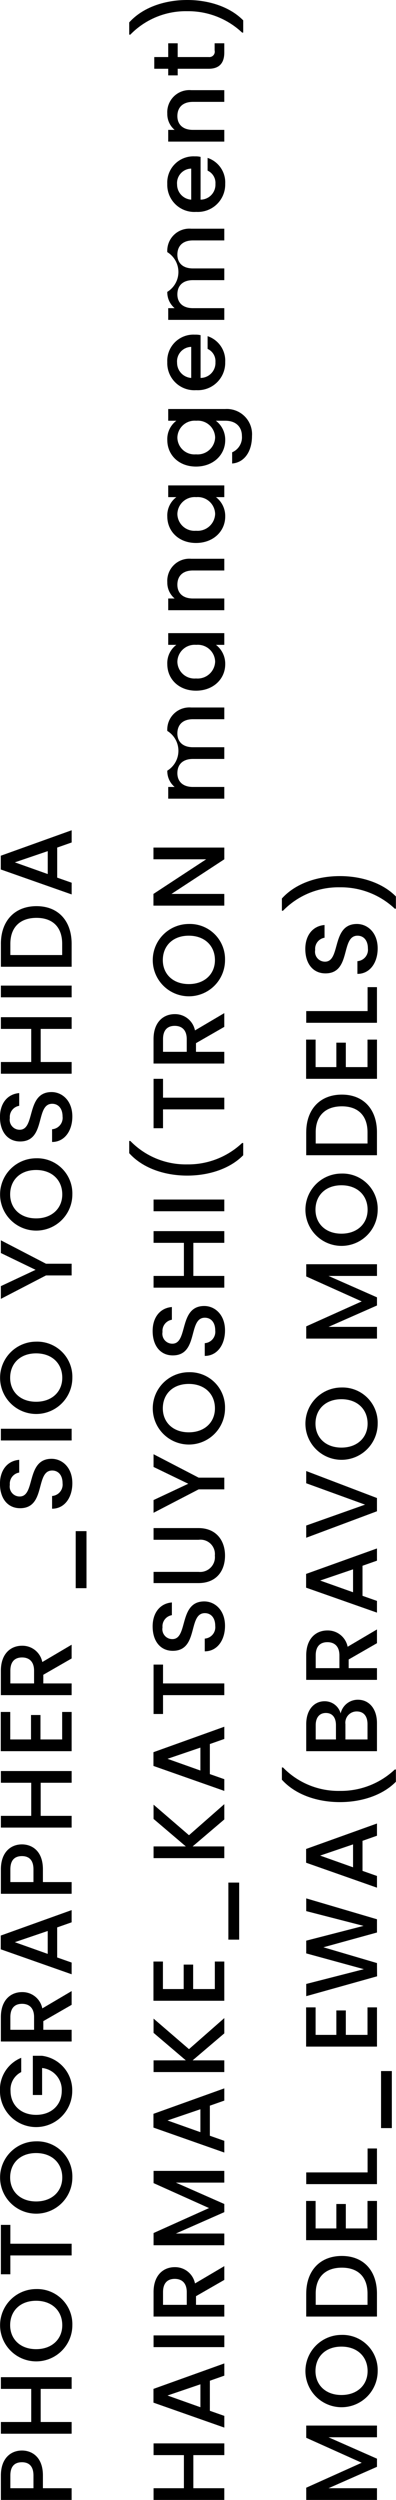 <svg xmlns="http://www.w3.org/2000/svg" width="77.813" height="490.8" viewBox="0 0 77.813 490.8">
  <defs>
    <style>
      .cls-1 {
        fill-rule: evenodd;
      }
    </style>
  </defs>
  <path id="staffcredits_sp.svg" class="cls-1" d="M626.7,20475.1H622.16v-2.5c0-1.8.84-2.6,2.28-2.6,1.4,0,2.261.8,2.261,2.6v2.5Zm-2.261-7.4c-2.26,0-4.14,1.6-4.14,4.9v4.8h13.9v-2.3h-5.642v-2.5C628.561,20469,626.421,20467.7,624.44,20467.7Zm9.763-12.1v-2.3H620.3v2.3h5.961v6.5H620.3v2.3h13.9v-2.3h-6.082v-6.5H634.2Zm-6.982-19.6a7.1,7.1,0,1,0,7.122,7.1A6.906,6.906,0,0,0,627.221,20436Zm0,11.8c-3.141,0-5.1-2-5.1-4.7,0-2.8,1.96-4.8,5.1-4.8s5.141,2,5.141,4.8C632.362,20445.8,630.362,20447.8,627.221,20447.8Zm-5.061-14.7v-3.7H634.2v-2.3H622.16v-3.7H620.3v9.7h1.86Zm5.061-26.1a7.1,7.1,0,1,0,7.122,7.1A6.906,6.906,0,0,0,627.221,20407Zm0,11.8c-3.141,0-5.1-2-5.1-4.7,0-2.8,1.96-4.8,5.1-4.8s5.141,2,5.141,4.8C632.362,20416.8,630.362,20418.8,627.221,20418.8Zm-7.1-21.7a7.1,7.1,0,0,0,14.2,0,6.815,6.815,0,0,0-5.962-6.9h-1.78v7.7h1.82v-5.3a4.317,4.317,0,0,1,3.861,4.5c0,2.7-1.98,4.7-5.041,4.7s-5.021-2-5.021-4.7a3.844,3.844,0,0,1,2.1-3.7v-2.8A6.715,6.715,0,0,0,620.12,20397.1Zm4.34-17.1c1.381,0,2.361.8,2.361,2.6v2.5H622.16v-2.5C622.16,20380.8,623.06,20380,624.46,20380Zm-4.16,7.4h13.9v-2.3h-5.562v-1.7l5.562-3.2v-2.7l-5.762,3.4a3.977,3.977,0,0,0-3.981-3.2c-2.26,0-4.16,1.6-4.16,4.9v4.8Zm13.9-23.4v-2.4l-13.923,5v2.7l13.923,4.9v-2.3l-2.841-1v-5.9Zm-4.7,1.7v4.5l-6.462-2.3Zm-2.8-9.6H622.16v-2.5c0-1.8.84-2.6,2.28-2.6,1.4,0,2.261.8,2.261,2.6v2.5Zm-2.261-7.4c-2.26,0-4.14,1.6-4.14,4.9v4.8h13.9v-2.3h-5.642v-2.5C628.561,20350,626.421,20348.7,624.44,20348.7Zm9.763-12.1v-2.3H620.3v2.3h5.961v6.5H620.3v2.3h13.9v-2.3h-6.082v-6.5H634.2Zm-13.923-13.9v7.7H634.2v-7.7h-1.861v5.4h-4.261v-4.8h-1.86v4.8H622.14v-5.4h-1.86Zm4.18-10.7c1.381,0,2.361.8,2.361,2.6v2.5H622.16v-2.5C622.16,20312.8,623.06,20312,624.46,20312Zm-4.16,7.4h13.9v-2.3h-5.562v-1.7l5.562-3.2v-2.7l-5.762,3.4a3.977,3.977,0,0,0-3.981-3.2c-2.26,0-4.16,1.6-4.16,4.9v4.8Zm16.823-21v-11.2H635v11.2h2.12Zm-6.861-25.4c-5.081,0-3.121,7.4-6.262,7.4a1.948,1.948,0,0,1-1.94-2.3,2.212,2.212,0,0,1,1.84-2.4v-2.5c-2.38.2-3.78,2.1-3.78,4.7,0,2.9,1.52,4.8,3.96,4.8,5.122,0,2.941-7.4,6.3-7.4,1.18,0,2.04.9,2.04,2.5a2.238,2.238,0,0,1-2.06,2.5v2.5c2.46,0,3.981-2.2,3.981-5C634.343,20274.7,632.342,20273,630.262,20273Zm3.941-3.6v-2.3H620.3v2.3h13.9Zm-6.982-19.4a7.1,7.1,0,1,0,7.122,7.1A6.906,6.906,0,0,0,627.221,20250Zm0,11.8c-3.141,0-5.1-2-5.1-4.7,0-2.8,1.96-4.8,5.1-4.8s5.141,2,5.141,4.8C632.362,20259.8,630.362,20261.8,627.221,20261.8Zm1.94-24.8H634.2v-2.3h-5.042l-8.861-4.6v2.5l6.821,3.3-6.821,3.2v2.5Zm-1.94-23a7.1,7.1,0,1,0,7.122,7.1A6.906,6.906,0,0,0,627.221,20214Zm0,11.8c-3.141,0-5.1-2-5.1-4.7,0-2.8,1.96-4.8,5.1-4.8s5.141,2,5.141,4.8C632.362,20223.8,630.362,20225.8,627.221,20225.8Zm3.041-24.8c-5.081,0-3.121,7.4-6.262,7.4a1.948,1.948,0,0,1-1.94-2.3,2.212,2.212,0,0,1,1.84-2.4v-2.5c-2.38.2-3.78,2.1-3.78,4.7,0,2.9,1.52,4.8,3.96,4.8,5.122,0,2.941-7.4,6.3-7.4,1.18,0,2.04.9,2.04,2.5a2.238,2.238,0,0,1-2.06,2.5v2.5c2.46,0,3.981-2.2,3.981-5C634.343,20202.7,632.342,20201,630.262,20201Zm3.941-12.4v-2.3H620.3v2.3h5.961v6.5H620.3v2.3h13.9v-2.3h-6.082v-6.5H634.2Zm0-6.2v-2.3H620.3v2.3h13.9Zm-13.9-10.5v4.5h13.9v-4.5c0-4.5-2.621-7.4-6.9-7.4C623,20164.5,620.3,20167.4,620.3,20171.9Zm12.042,2.2H622.16v-2.2c0-3.3,1.96-5.1,5.141-5.1,3.161,0,5.041,1.8,5.041,5.1v2.2Zm1.861-22.1v-2.4l-13.923,5v2.7l13.923,4.9v-2.3l-2.841-1v-5.9Zm-4.7,1.7v4.5l-6.462-2.3Zm34.7,314.9v-2.3H650.3v2.3h5.961v6.5H650.3v2.3h13.9v-2.3h-6.082v-6.5H664.2Zm0-15.6v-2.4l-13.923,5v2.7l13.923,4.9v-2.3l-2.841-1v-5.9Zm-4.7,1.7v4.5l-6.462-2.3Zm4.7-7.3v-2.3H650.3v2.3h13.9Zm-9.743-13.4c1.381,0,2.361.8,2.361,2.6v2.5H652.16v-2.5C652.16,20434.8,653.06,20434,654.46,20434Zm-4.16,7.4h13.9v-2.3h-5.562v-1.7l5.562-3.2v-2.7l-5.762,3.4a3.977,3.977,0,0,0-3.981-3.2c-2.26,0-4.16,1.6-4.16,4.9v4.8Zm13.9-14v-2.3h-9.522l9.522-4.2v-1.6l-9.522-4.2H664.2v-2.3H650.3v2.4l10.9,4.9-10.9,4.9v2.4h13.9Zm0-28.4v-2.4l-13.923,5v2.7l13.923,4.9v-2.3l-2.841-1v-5.9Zm-4.7,1.7v4.5l-6.462-2.3Zm4.7-14.9v-3l-6.942,6.1-6.961-6v2.8l6.341,5.4H650.3v2.3h13.9v-2.3h-6.222Zm-13.923-14.1v7.7H664.2v-7.7h-1.861v5.4h-4.261v-4.8h-1.86v4.8H652.14v-5.4h-1.86Zm16.843-4.3v-11.2H665v11.2h2.12Zm-2.92-23.6v-3l-6.942,6.1-6.961-6v2.8l6.341,5.4H650.3v2.3h13.9v-2.3h-6.222Zm0-15.8v-2.4l-13.923,5v2.7l13.923,4.9v-2.3l-2.841-1v-5.9Zm-4.7,1.7v4.5l-6.462-2.3Zm-7.342-6.6v-3.7H664.2v-2.3H652.16v-3.7H650.3v9.7h1.86Zm8.1-22.1c-5.081,0-3.121,7.4-6.262,7.4a1.948,1.948,0,0,1-1.94-2.3,2.212,2.212,0,0,1,1.84-2.4v-2.5c-2.38.2-3.78,2.1-3.78,4.7,0,2.9,1.52,4.8,3.96,4.8,5.122,0,2.941-7.4,6.3-7.4,1.18,0,2.04.9,2.04,2.5a2.238,2.238,0,0,1-2.06,2.5v2.5c2.46,0,3.981-2.2,3.981-5C664.343,20302.7,662.342,20301,660.262,20301Zm-1.141-3.6c3.541,0,5.222-2.4,5.222-5.4,0-2.9-1.681-5.4-5.222-5.4H650.3v2.3h8.861a2.828,2.828,0,0,1,3.181,3.1,2.9,2.9,0,0,1-3.181,3.2H650.3v2.2h8.821Zm0.04-18.4H664.2v-2.3h-5.042l-8.861-4.6v2.5l6.821,3.3-6.821,3.2v2.5Zm-1.94-23a7.1,7.1,0,1,0,7.122,7.1A6.906,6.906,0,0,0,657.221,20256Zm0,11.8c-3.141,0-5.1-2-5.1-4.7,0-2.8,1.96-4.8,5.1-4.8s5.141,2,5.141,4.8C662.362,20265.8,660.362,20267.8,657.221,20267.8Zm3.041-24.8c-5.081,0-3.121,7.4-6.262,7.4a1.948,1.948,0,0,1-1.94-2.3,2.212,2.212,0,0,1,1.84-2.4v-2.5c-2.38.2-3.78,2.1-3.78,4.7,0,2.9,1.52,4.8,3.96,4.8,5.122,0,2.941-7.4,6.3-7.4,1.18,0,2.04.9,2.04,2.5a2.238,2.238,0,0,1-2.06,2.5v2.5c2.46,0,3.981-2.2,3.981-5C664.343,20244.7,662.342,20243,660.262,20243Zm3.941-12.4v-2.3H650.3v2.3h5.961v6.5H650.3v2.3h13.9v-2.3h-6.082v-6.5H664.2Zm0-6.2v-2.3H650.3v2.3h13.9Zm3.72-13.4H667.7a15.433,15.433,0,0,1-10.782,4.2,15.18,15.18,0,0,1-11.182-4.6h-0.22v2.4c2.7,3,7.041,4.4,11.4,4.4s8.462-1.4,11-4v-2.4Zm-15.763-2.9v-3.7H664.2v-2.3H652.16v-3.7H650.3v9.7h1.86Zm2.3-20.1c1.381,0,2.361.8,2.361,2.6v2.5H652.16v-2.5C652.16,20188.8,653.06,20188,654.46,20188Zm-4.16,7.4h13.9v-2.3h-5.562v-1.7l5.562-3.2v-2.7l-5.762,3.4a3.977,3.977,0,0,0-3.981-3.2c-2.26,0-4.16,1.6-4.16,4.9v4.8Zm6.921-27.4a7.1,7.1,0,1,0,7.122,7.1A6.906,6.906,0,0,0,657.221,20168Zm0,11.8c-3.141,0-5.1-2-5.1-4.7,0-2.8,1.96-4.8,5.1-4.8s5.141,2,5.141,4.8C662.362,20177.8,660.362,20179.8,657.221,20179.8Zm-6.941-24.5h10.362l-10.362,6.8v2.3H664.2v-2.3H653.82l10.383-6.8v-2.3H650.28v2.3Zm13.923-27.5v-2.3h-6.5a4.342,4.342,0,0,0-4.7,4.6,4.576,4.576,0,0,1,0,7.8,4.042,4.042,0,0,0,1.44,3.2h-1.26v2.3H664.2v-2.3h-6.162c-2.02,0-3.06-1.1-3.06-2.7,0-1.7,1.04-2.8,3.06-2.8H664.2v-2.3h-6.162c-2.02,0-3.06-1.1-3.06-2.7,0-1.7,1.04-2.8,3.06-2.8H664.2Zm-5.562-5.6c3.4,0,5.742-2.3,5.742-5.2a4.678,4.678,0,0,0-1.821-3.8H664.2v-2.3H653.18v2.3h1.6A4.473,4.473,0,0,0,653,20117C653,20119.9,655.241,20122.2,658.641,20122.2Zm0.04-9a3.407,3.407,0,0,1,3.721,3.3,3.444,3.444,0,0,1-3.761,3.3,3.352,3.352,0,0,1-3.66-3.3A3.4,3.4,0,0,1,658.681,20113.2Zm5.522-14.6v-2.3h-6.5a4.342,4.342,0,0,0-4.7,4.6,4.042,4.042,0,0,0,1.44,3.2h-1.26v2.3H664.2v-2.3h-6.162c-2.02,0-3.06-1.1-3.06-2.7,0-1.7,1.04-2.8,3.06-2.8H664.2Zm-5.562-5.4c3.4,0,5.742-2.3,5.742-5.2a4.678,4.678,0,0,0-1.821-3.8H664.2v-2.3H653.18v2.3h1.6A4.473,4.473,0,0,0,653,20088C653,20090.9,655.241,20093.2,658.641,20093.2Zm0.04-9a3.407,3.407,0,0,1,3.721,3.3,3.444,3.444,0,0,1-3.761,3.3,3.352,3.352,0,0,1-3.66-3.3A3.4,3.4,0,0,1,658.681,20084.2Zm-0.04-6c3.4,0,5.742-2.3,5.742-5.2a4.689,4.689,0,0,0-1.841-3.8h1.841c2.2,0,3.28,1.3,3.28,3a3.191,3.191,0,0,1-1.92,3.2v2.2c2.44-.2,3.9-2.4,3.9-5.4a4.955,4.955,0,0,0-5.261-5.3h-11.2v2.3h1.6A4.51,4.51,0,0,0,653,20073C653,20075.9,655.241,20078.2,658.641,20078.2Zm0.04-9a3.407,3.407,0,0,1,3.721,3.3,3.444,3.444,0,0,1-3.761,3.3,3.352,3.352,0,0,1-3.66-3.3A3.4,3.4,0,0,1,658.681,20069.2Zm-3.76-11.4a2.857,2.857,0,0,1,2.78-3.1v6.1A2.983,2.983,0,0,1,654.921,20057.8Zm6-5.2v2.5a2.648,2.648,0,0,1,1.54,2.6,2.95,2.95,0,0,1-2.92,3.1v-8.4a4.261,4.261,0,0,0-1.121-.1,5.139,5.139,0,0,0-5.421,5.4,5.309,5.309,0,0,0,5.681,5.5,5.38,5.38,0,0,0,5.7-5.5A5.07,5.07,0,0,0,660.922,20052.6Zm3.281-18.8v-2.3h-6.5a4.342,4.342,0,0,0-4.7,4.6,4.576,4.576,0,0,1,0,7.8,4.042,4.042,0,0,0,1.44,3.2h-1.26v2.3H664.2v-2.3h-6.162c-2.02,0-3.06-1.1-3.06-2.7,0-1.7,1.04-2.8,3.06-2.8H664.2v-2.3h-6.162c-2.02,0-3.06-1.1-3.06-2.7,0-1.7,1.04-2.8,3.06-2.8H664.2Zm-9.282-11a2.857,2.857,0,0,1,2.78-3.1v6.1A2.983,2.983,0,0,1,654.921,20022.8Zm6-5.2v2.5a2.648,2.648,0,0,1,1.54,2.6,2.95,2.95,0,0,1-2.92,3.1v-8.4a4.261,4.261,0,0,0-1.121-.1,5.139,5.139,0,0,0-5.421,5.4,5.309,5.309,0,0,0,5.681,5.5,5.38,5.38,0,0,0,5.7-5.5A5.07,5.07,0,0,0,660.922,20017.6Zm3.281-11v-2.3h-6.5a4.342,4.342,0,0,0-4.7,4.6,4.042,4.042,0,0,0,1.44,3.2h-1.26v2.3H664.2v-2.3h-6.162c-2.02,0-3.06-1.1-3.06-2.7,0-1.7,1.04-2.8,3.06-2.8H664.2Zm-3.061-6.5c2.24,0,3.061-1.3,3.061-3.2v-1.8h-1.9v1.4a1.061,1.061,0,0,1-1.16,1.3h-6.1v-2.7H653.18v2.7h-2.74v2.3h2.74v1.3h1.861v-1.3h6.1Zm6.781-7.1H667.7a15.433,15.433,0,0,0-10.782-4.2,15.18,15.18,0,0,0-11.182,4.6h-0.22v-2.4c2.7-3,7.041-4.4,11.4-4.4s8.462,1.4,11,4v2.4Zm26.28,484.4v-2.3h-9.522l9.522-4.2v-1.6l-9.522-4.2H694.2v-2.3H680.3v2.4l10.9,4.9-10.9,4.9v2.4h13.9Zm-6.982-32.4a7.1,7.1,0,1,0,7.122,7.1A6.906,6.906,0,0,0,687.221,20445Zm0,11.8c-3.141,0-5.1-2-5.1-4.7,0-2.8,1.96-4.8,5.1-4.8s5.141,2,5.141,4.8C692.362,20454.8,690.362,20456.8,687.221,20456.8Zm-6.921-19.9v4.5h13.9v-4.5c0-4.5-2.621-7.4-6.9-7.4C683,20429.5,680.3,20432.4,680.3,20436.9Zm12.042,2.2H682.16v-2.2c0-3.3,1.96-5.1,5.141-5.1,3.161,0,5.041,1.8,5.041,5.1v2.2Zm-12.062-20.4v7.7H694.2v-7.7h-1.861v5.4h-4.261v-4.8h-1.86v4.8H682.14v-5.4h-1.86Zm0.02-3.3h13.9v-7h-1.841v4.7H680.3v2.3Zm16.823-11v-11.2H695v11.2h2.12Zm-16.843-23.7v7.7H694.2v-7.7h-1.861v5.4h-4.261v-4.8h-1.86v4.8H682.14v-5.4h-1.86Zm13.943-6.1-0.02-2.6-10.523-3.1,10.523-2.9v-2.6l-13.9-4.1v2.5l11.262,2.9-11.262,2.9v2.5l11.322,3.1-11.322,2.9v2.4Zm-0.02-27.6v-2.4l-13.923,5v2.7l13.923,4.9v-2.3l-2.841-1v-5.9Zm-4.7,1.7v4.5l-6.462-2.3Zm8.421-14.7H697.7a15.433,15.433,0,0,1-10.782,4.2,15.18,15.18,0,0,1-11.182-4.6h-0.22v2.4c2.7,3,7.041,4.4,11.4,4.4s8.462-1.4,11-4v-2.4Zm-7.7-11.4c1.34,0,2.12.9,2.12,2.5v3H688v-3A2.215,2.215,0,0,1,690.222,20322.6Zm-6.062.3c1.281,0,1.981.9,1.981,2.4v2.8H682.16v-2.8C682.16,20323.8,682.9,20322.9,684.16,20322.9Zm6.3-2.6a3.454,3.454,0,0,0-3.4,2.7,3.219,3.219,0,0,0-3.181-2.4c-1.96,0-3.58,1.6-3.58,4.5v5.3h13.9v-5.5C694.2,20322,692.582,20320.3,690.462,20320.3Zm-6-11.3c1.381,0,2.361.8,2.361,2.6v2.5H682.16v-2.5C682.16,20309.8,683.06,20309,684.46,20309Zm-4.16,7.4h13.9v-2.3h-5.562v-1.7l5.562-3.2v-2.7l-5.762,3.4a3.977,3.977,0,0,0-3.981-3.2c-2.26,0-4.16,1.6-4.16,4.9v4.8Zm13.9-23.4v-2.4l-13.923,5v2.7l13.923,4.9v-2.3l-2.841-1v-5.9Zm-4.7,1.7v4.5l-6.462-2.3Zm2.36-12.7-11.562,4.1v2.4l13.9-5.2v-2.6l-13.9-5.3v2.4Zm-4.641-23a7.1,7.1,0,1,0,7.122,7.1A6.906,6.906,0,0,0,687.221,20259Zm0,11.8c-3.141,0-5.1-2-5.1-4.7,0-2.8,1.96-4.8,5.1-4.8s5.141,2,5.141,4.8C692.362,20268.8,690.362,20270.8,687.221,20270.8Zm6.982-21.4v-2.3h-9.522l9.522-4.2v-1.6l-9.522-4.2H694.2v-2.3H680.3v2.4l10.9,4.9-10.9,4.9v2.4h13.9Zm-6.982-32.4a7.1,7.1,0,1,0,7.122,7.1A6.906,6.906,0,0,0,687.221,20217Zm0,11.8c-3.141,0-5.1-2-5.1-4.7,0-2.8,1.96-4.8,5.1-4.8s5.141,2,5.141,4.8C692.362,20226.8,690.362,20228.8,687.221,20228.8Zm-6.921-19.9v4.5h13.9v-4.5c0-4.5-2.621-7.4-6.9-7.4C683,20201.5,680.3,20204.4,680.3,20208.9Zm12.042,2.2H682.16v-2.2c0-3.3,1.96-5.1,5.141-5.1,3.161,0,5.041,1.8,5.041,5.1v2.2Zm-12.062-20.4v7.7H694.2v-7.7h-1.861v5.4h-4.261v-4.8h-1.86v4.8H682.14v-5.4h-1.86Zm0.02-3.3h13.9v-7h-1.841v4.7H680.3v2.3Zm9.962-19.4c-5.081,0-3.121,7.4-6.262,7.4a1.948,1.948,0,0,1-1.94-2.3,2.212,2.212,0,0,1,1.84-2.4v-2.5c-2.38.2-3.78,2.1-3.78,4.7,0,2.9,1.52,4.8,3.96,4.8,5.122,0,2.941-7.4,6.3-7.4,1.18,0,2.04.9,2.04,2.5a2.238,2.238,0,0,1-2.06,2.5v2.5c2.46,0,3.981-2.2,3.981-5C694.343,20169.7,692.342,20168,690.262,20168Zm7.661-3H697.7a15.433,15.433,0,0,0-10.782-4.2,15.18,15.18,0,0,0-11.182,4.6h-0.22v-2.4c2.7-3,7.041-4.4,11.4-4.4s8.462,1.4,11,4v2.4Z" transform="translate(-620.125 -19986.6)"/>
</svg>

